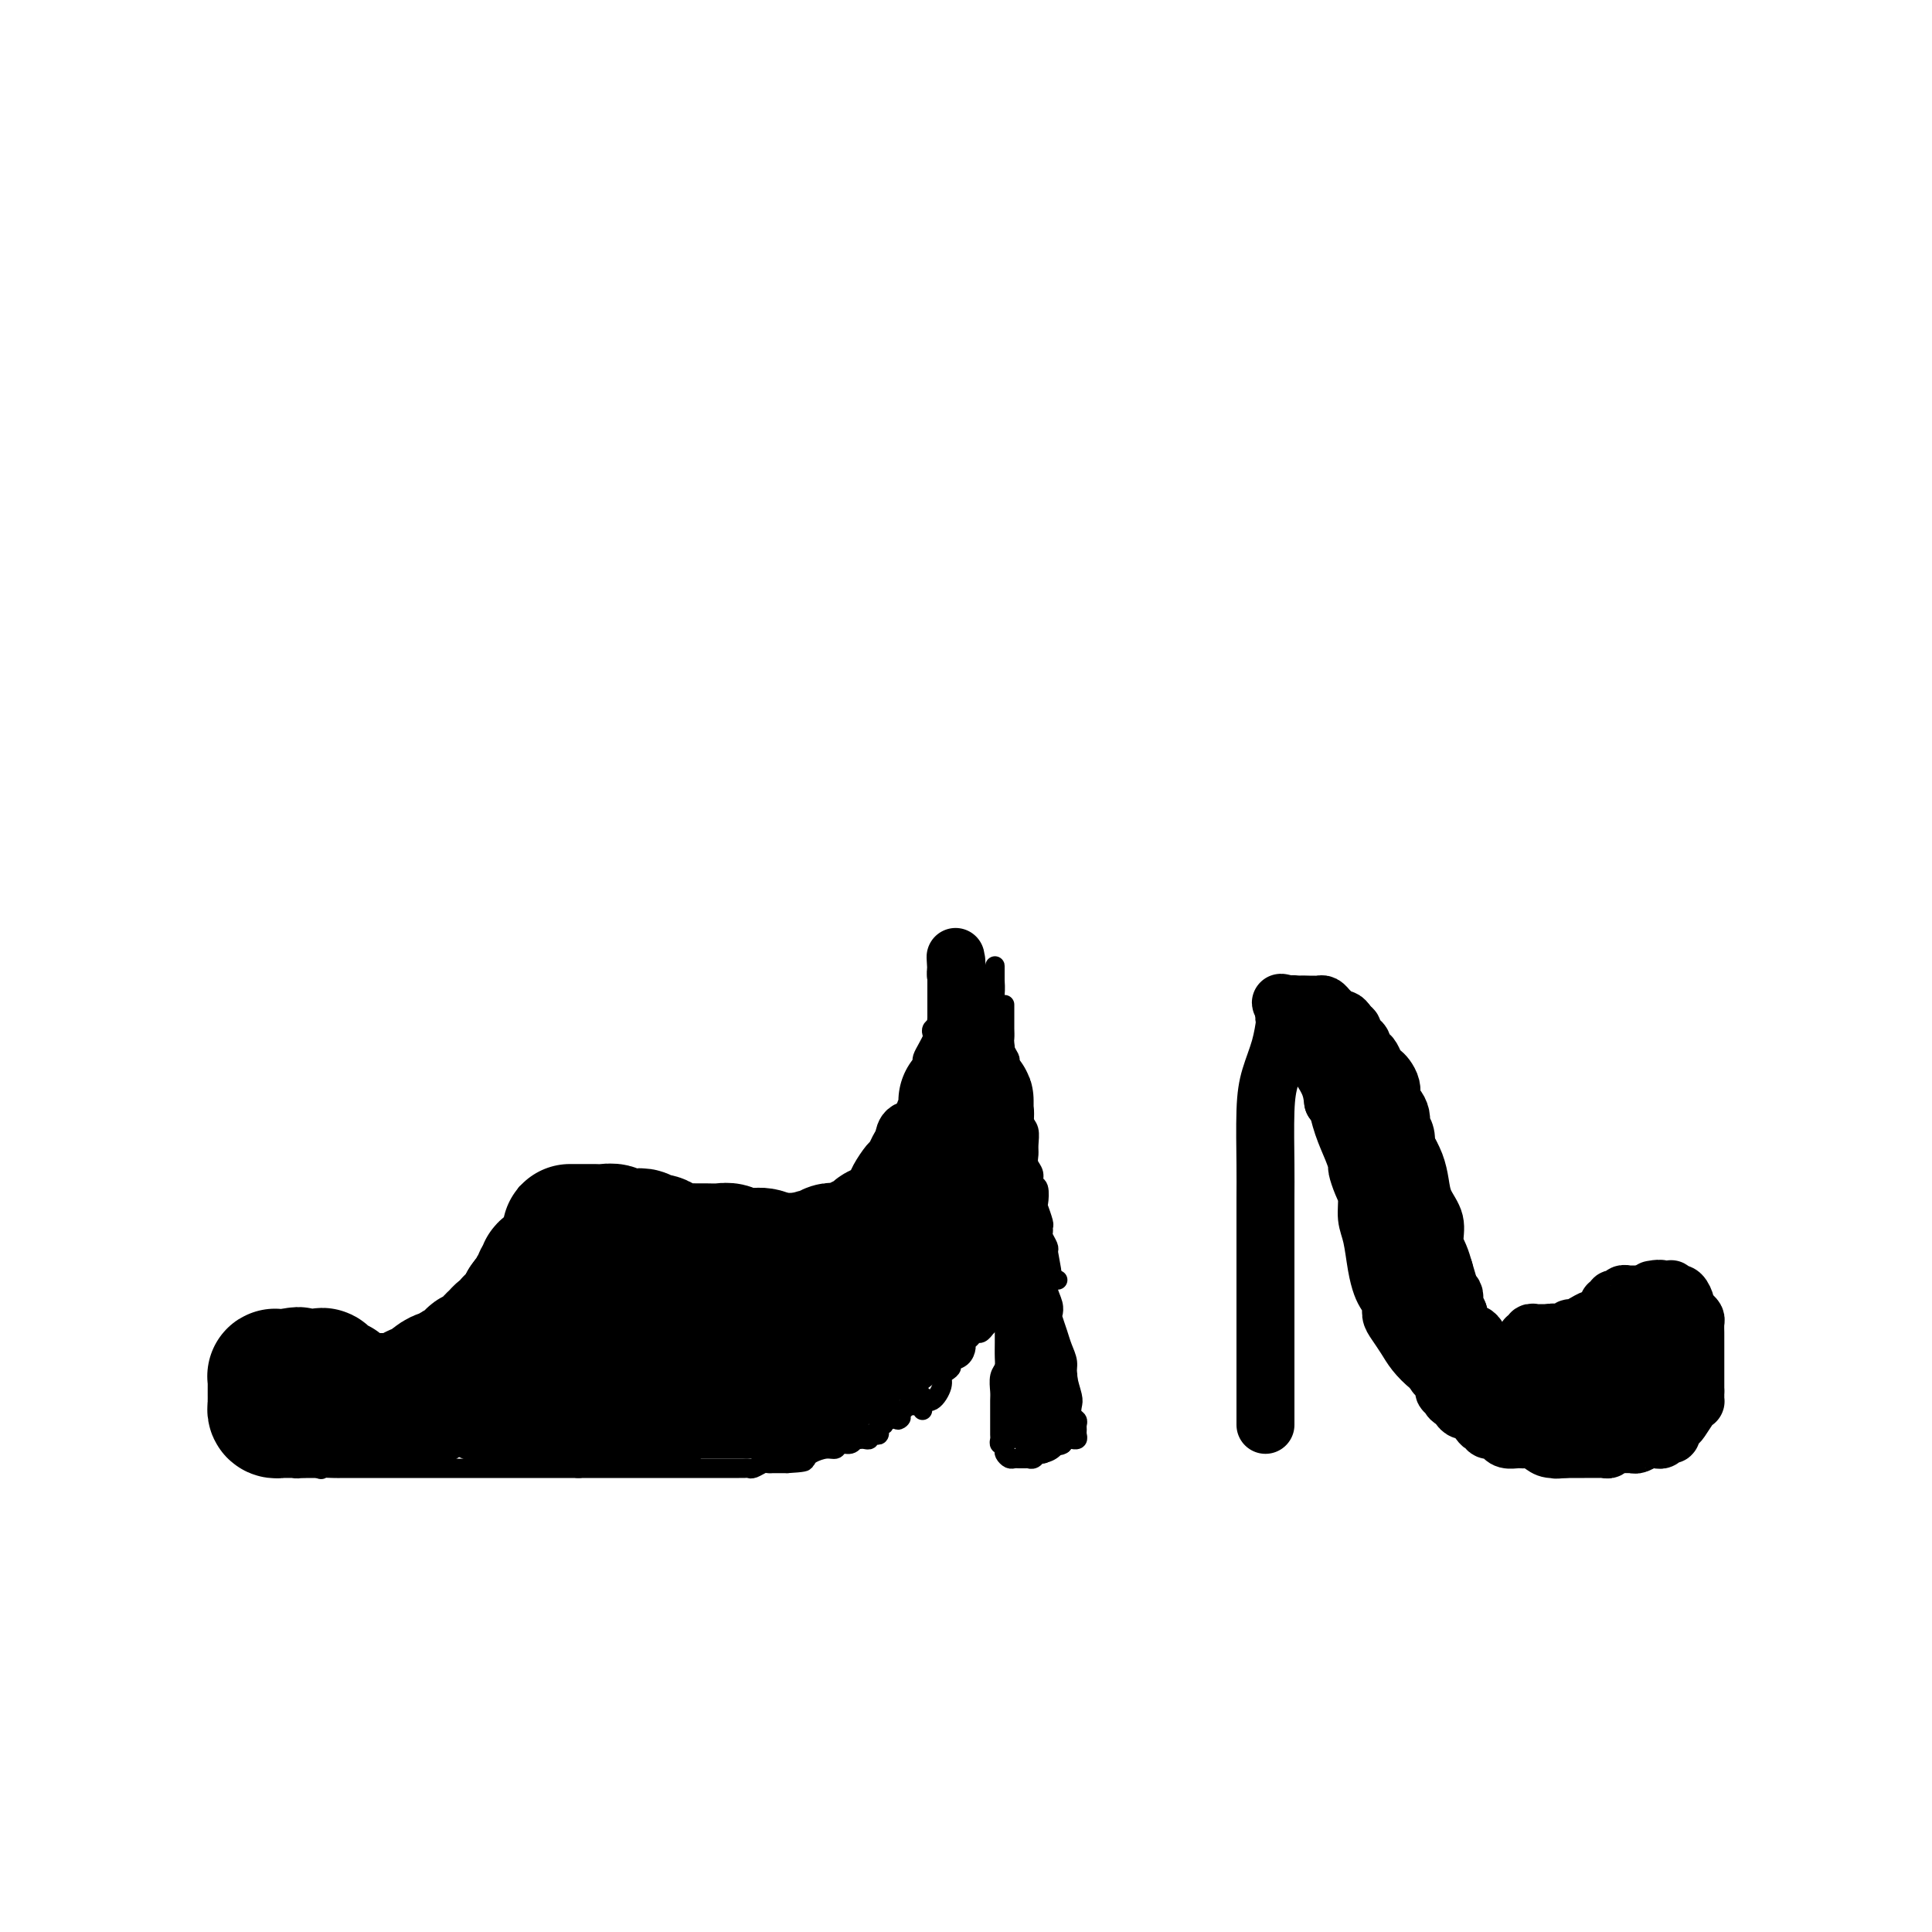 <svg viewBox='0 0 400 400' version='1.1' xmlns='http://www.w3.org/2000/svg' xmlns:xlink='http://www.w3.org/1999/xlink'><g fill='none' stroke='#000000' stroke-width='4' stroke-linecap='round' stroke-linejoin='round'><path d='M84,281c-0.089,-0.416 -0.177,-0.833 0,-1c0.177,-0.167 0.621,-0.086 1,0c0.379,0.086 0.693,0.177 1,0c0.307,-0.177 0.606,-0.621 1,-1c0.394,-0.379 0.883,-0.692 1,-1c0.117,-0.308 -0.140,-0.610 0,-1c0.140,-0.390 0.675,-0.867 1,-1c0.325,-0.133 0.439,0.078 1,0c0.561,-0.078 1.568,-0.445 2,-1c0.432,-0.555 0.290,-1.299 1,-2c0.710,-0.701 2.271,-1.358 3,-2c0.729,-0.642 0.625,-1.270 1,-2c0.375,-0.730 1.229,-1.561 2,-2c0.771,-0.439 1.460,-0.485 2,-1c0.540,-0.515 0.932,-1.500 1,-2c0.068,-0.500 -0.189,-0.514 0,-1c0.189,-0.486 0.825,-1.443 1,-2c0.175,-0.557 -0.111,-0.713 0,-1c0.111,-0.287 0.617,-0.706 1,-1c0.383,-0.294 0.641,-0.463 1,-1c0.359,-0.537 0.818,-1.443 1,-2c0.182,-0.557 0.088,-0.765 0,-1c-0.088,-0.235 -0.168,-0.496 0,-1c0.168,-0.504 0.584,-1.252 1,-2'/><path d='M107,252c1.017,-2.338 1.060,-2.182 1,-2c-0.060,0.182 -0.224,0.389 0,0c0.224,-0.389 0.836,-1.373 1,-2c0.164,-0.627 -0.121,-0.896 0,-1c0.121,-0.104 0.646,-0.042 1,0c0.354,0.042 0.536,0.064 1,0c0.464,-0.064 1.212,-0.213 2,0c0.788,0.213 1.618,0.789 3,1c1.382,0.211 3.317,0.055 5,0c1.683,-0.055 3.113,-0.011 5,0c1.887,0.011 4.232,-0.011 6,0c1.768,0.011 2.958,0.054 4,0c1.042,-0.054 1.934,-0.207 3,0c1.066,0.207 2.304,0.773 3,1c0.696,0.227 0.848,0.113 1,0'/><path d='M143,249c5.056,0.309 2.695,0.083 2,0c-0.695,-0.083 0.277,-0.022 1,0c0.723,0.022 1.198,0.006 2,0c0.802,-0.006 1.932,-0.002 3,0c1.068,0.002 2.076,0.000 3,0c0.924,-0.000 1.765,-0.000 3,0c1.235,0.000 2.864,0.000 4,0c1.136,-0.000 1.777,-0.000 3,0c1.223,0.000 3.027,0.000 4,0c0.973,-0.000 1.115,-0.000 2,0c0.885,0.000 2.513,0.000 3,0c0.487,-0.000 -0.168,-0.000 0,0c0.168,0.000 1.158,0.000 2,0c0.842,-0.000 1.535,-0.000 2,0c0.465,0.000 0.702,0.000 1,0c0.298,-0.000 0.657,-0.000 1,0c0.343,0.000 0.669,0.000 1,0c0.331,-0.000 0.666,-0.000 1,0c0.334,0.000 0.667,0.000 1,0'/><path d='M182,249c5.986,0.059 1.450,0.208 0,0c-1.450,-0.208 0.186,-0.773 1,-1c0.814,-0.227 0.804,-0.117 1,0c0.196,0.117 0.596,0.241 1,0c0.404,-0.241 0.811,-0.848 1,-1c0.189,-0.152 0.158,0.151 0,0c-0.158,-0.151 -0.445,-0.757 0,-1c0.445,-0.243 1.621,-0.122 2,0c0.379,0.122 -0.038,0.244 0,0c0.038,-0.244 0.531,-0.854 1,-1c0.469,-0.146 0.914,0.172 1,0c0.086,-0.172 -0.188,-0.835 0,-1c0.188,-0.165 0.839,0.167 1,0c0.161,-0.167 -0.168,-0.833 0,-1c0.168,-0.167 0.834,0.166 1,0c0.166,-0.166 -0.167,-0.832 0,-1c0.167,-0.168 0.833,0.163 1,0c0.167,-0.163 -0.165,-0.818 0,-1c0.165,-0.182 0.828,0.110 1,0c0.172,-0.110 -0.146,-0.621 0,-1c0.146,-0.379 0.756,-0.626 1,-1c0.244,-0.374 0.121,-0.874 0,-1c-0.121,-0.126 -0.240,0.121 0,0c0.240,-0.121 0.837,-0.610 1,-1c0.163,-0.390 -0.110,-0.682 0,-1c0.110,-0.318 0.603,-0.662 1,-1c0.397,-0.338 0.699,-0.669 1,-1'/><path d='M198,234c2.487,-2.555 0.705,-1.444 0,-1c-0.705,0.444 -0.332,0.221 0,0c0.332,-0.221 0.625,-0.441 1,-1c0.375,-0.559 0.833,-1.458 1,-2c0.167,-0.542 0.044,-0.728 0,-1c-0.044,-0.272 -0.008,-0.632 0,-1c0.008,-0.368 -0.013,-0.745 0,-1c0.013,-0.255 0.060,-0.387 0,-1c-0.060,-0.613 -0.226,-1.707 0,-2c0.226,-0.293 0.844,0.216 1,0c0.156,-0.216 -0.151,-1.157 0,-2c0.151,-0.843 0.758,-1.589 1,-2c0.242,-0.411 0.118,-0.487 0,-1c-0.118,-0.513 -0.229,-1.462 0,-2c0.229,-0.538 0.797,-0.664 1,-1c0.203,-0.336 0.040,-0.881 0,-1c-0.040,-0.119 0.042,0.188 0,0c-0.042,-0.188 -0.207,-0.873 0,-1c0.207,-0.127 0.788,0.302 1,0c0.212,-0.302 0.057,-1.335 0,-2c-0.057,-0.665 -0.015,-0.962 0,-1c0.015,-0.038 0.004,0.182 0,0c-0.004,-0.182 -0.001,-0.766 0,-1c0.001,-0.234 0.001,-0.117 0,0'/><path d='M204,210c0.933,-3.956 0.267,-1.844 0,-1c-0.267,0.844 -0.133,0.422 0,0'/><path d='M85,281c0.120,0.000 0.239,0.000 0,0c-0.239,-0.000 -0.837,-0.000 -1,0c-0.163,0.000 0.110,0.000 0,0c-0.110,-0.000 -0.603,-0.000 -1,0c-0.397,0.000 -0.698,0.001 -1,0c-0.302,-0.001 -0.606,-0.004 -1,0c-0.394,0.004 -0.879,0.015 -1,0c-0.121,-0.015 0.121,-0.056 0,0c-0.121,0.056 -0.606,0.207 -1,0c-0.394,-0.207 -0.698,-0.774 -1,-1c-0.302,-0.226 -0.602,-0.113 -1,0c-0.398,0.113 -0.894,0.226 -1,0c-0.106,-0.226 0.178,-0.793 0,-1c-0.178,-0.207 -0.817,-0.056 -1,0c-0.183,0.056 0.091,0.016 0,0c-0.091,-0.016 -0.545,-0.008 -1,0'/><path d='M74,279c-1.885,-0.249 -1.096,0.130 -1,0c0.096,-0.130 -0.499,-0.767 -1,-1c-0.501,-0.233 -0.908,-0.063 -1,0c-0.092,0.063 0.130,0.017 0,0c-0.130,-0.017 -0.612,-0.005 -1,0c-0.388,0.005 -0.681,0.002 -1,0c-0.319,-0.002 -0.663,-0.004 -1,0c-0.337,0.004 -0.667,0.015 -1,0c-0.333,-0.015 -0.667,-0.057 -1,0c-0.333,0.057 -0.663,0.211 -1,0c-0.337,-0.211 -0.682,-0.789 -1,-1c-0.318,-0.211 -0.611,-0.056 -1,0c-0.389,0.056 -0.874,0.011 -1,0c-0.126,-0.011 0.107,0.011 0,0c-0.107,-0.011 -0.553,-0.055 -1,0c-0.447,0.055 -0.894,0.210 -1,0c-0.106,-0.210 0.129,-0.786 0,-1c-0.129,-0.214 -0.622,-0.068 -1,0c-0.378,0.068 -0.640,0.057 -1,0c-0.360,-0.057 -0.817,-0.159 -1,0c-0.183,0.159 -0.091,0.580 0,1'/><path d='M57,277c-2.626,-0.131 -0.689,0.542 0,1c0.689,0.458 0.132,0.700 0,1c-0.132,0.300 0.161,0.658 0,1c-0.161,0.342 -0.775,0.669 -1,1c-0.225,0.331 -0.060,0.666 0,1c0.060,0.334 0.016,0.667 0,1c-0.016,0.333 -0.004,0.666 0,1c0.004,0.334 0.001,0.670 0,1c-0.001,0.330 -0.000,0.654 0,1c0.000,0.346 0.000,0.712 0,1c-0.000,0.288 -0.000,0.496 0,1c0.000,0.504 -0.000,1.305 0,2c0.000,0.695 0.000,1.286 0,2c-0.000,0.714 -0.001,1.552 0,2c0.001,0.448 0.004,0.505 0,1c-0.004,0.495 -0.015,1.428 0,2c0.015,0.572 0.055,0.784 0,1c-0.055,0.216 -0.207,0.436 0,1c0.207,0.564 0.773,1.472 1,2c0.227,0.528 0.116,0.678 0,1c-0.116,0.322 -0.238,0.817 0,1c0.238,0.183 0.837,0.053 1,0c0.163,-0.053 -0.110,-0.028 0,0c0.110,0.028 0.603,0.060 1,0c0.397,-0.060 0.696,-0.212 1,0c0.304,0.212 0.612,0.789 1,1c0.388,0.211 0.857,0.057 1,0c0.143,-0.057 -0.038,-0.015 0,0c0.038,0.015 0.297,0.004 1,0c0.703,-0.004 1.852,-0.002 3,0'/><path d='M66,304c1.231,0.464 -0.193,0.124 0,0c0.193,-0.124 2.002,-0.033 3,0c0.998,0.033 1.185,0.009 2,0c0.815,-0.009 2.259,-0.002 3,0c0.741,0.002 0.778,0.001 1,0c0.222,-0.001 0.630,-0.000 1,0c0.370,0.000 0.702,0.000 1,0c0.298,-0.000 0.560,-0.000 1,0c0.440,0.000 1.057,0.000 2,0c0.943,-0.000 2.211,-0.000 3,0c0.789,0.000 1.098,0.000 2,0c0.902,-0.000 2.396,-0.000 3,0c0.604,0.000 0.318,0.000 1,0c0.682,-0.000 2.334,-0.000 3,0c0.666,0.000 0.348,0.000 1,0c0.652,-0.000 2.273,-0.000 3,0c0.727,0.000 0.558,0.000 1,0c0.442,-0.000 1.494,-0.000 2,0c0.506,0.000 0.467,0.000 1,0c0.533,-0.000 1.637,-0.000 2,0c0.363,0.000 -0.014,0.000 1,0c1.014,-0.000 3.420,-0.000 5,0c1.580,0.000 2.335,0.000 3,0c0.665,-0.000 1.239,-0.000 2,0c0.761,0.000 1.710,0.000 2,0c0.290,-0.000 -0.077,-0.000 0,0c0.077,0.000 0.598,0.000 1,0c0.402,-0.000 0.685,-0.000 1,0c0.315,0.000 0.662,0.000 1,0c0.338,-0.000 0.668,-0.000 1,0c0.332,0.000 0.666,0.000 1,0'/><path d='M120,304c8.193,0.000 1.675,0.000 0,0c-1.675,0.000 1.491,0.000 3,0c1.509,-0.000 1.359,-0.000 2,0c0.641,0.000 2.073,0.000 3,0c0.927,-0.000 1.348,-0.000 2,0c0.652,0.000 1.536,0.000 2,0c0.464,-0.000 0.510,-0.000 1,0c0.490,0.000 1.426,0.000 2,0c0.574,-0.000 0.787,-0.000 1,0c0.213,0.000 0.424,0.000 1,0c0.576,-0.000 1.515,-0.000 2,0c0.485,0.000 0.516,0.000 1,0c0.484,-0.000 1.420,-0.000 2,0c0.580,0.000 0.802,0.000 1,0c0.198,-0.000 0.372,-0.000 1,0c0.628,0.000 1.711,0.000 2,0c0.289,-0.000 -0.217,-0.000 0,0c0.217,0.000 1.157,0.000 2,0c0.843,-0.000 1.588,-0.000 2,0c0.412,0.000 0.491,0.001 1,0c0.509,-0.001 1.450,-0.004 2,0c0.550,0.004 0.710,0.015 1,0c0.290,-0.015 0.709,-0.057 1,0c0.291,0.057 0.454,0.211 1,0c0.546,-0.211 1.473,-0.789 2,-1c0.527,-0.211 0.652,-0.057 1,0c0.348,0.057 0.918,0.015 1,0c0.082,-0.015 -0.324,-0.004 0,0c0.324,0.004 1.378,0.001 2,0c0.622,-0.001 0.811,-0.001 1,0'/><path d='M163,303c6.772,-0.378 2.202,-0.823 1,-1c-1.202,-0.177 0.963,-0.085 2,0c1.037,0.085 0.945,0.162 1,0c0.055,-0.162 0.256,-0.564 1,-1c0.744,-0.436 2.032,-0.905 3,-1c0.968,-0.095 1.618,0.185 2,0c0.382,-0.185 0.498,-0.834 1,-1c0.502,-0.166 1.391,0.151 2,0c0.609,-0.151 0.938,-0.772 1,-1c0.062,-0.228 -0.142,-0.065 0,0c0.142,0.065 0.629,0.031 1,0c0.371,-0.031 0.625,-0.060 1,0c0.375,0.060 0.871,0.208 1,0c0.129,-0.208 -0.109,-0.773 0,-1c0.109,-0.227 0.564,-0.118 1,0c0.436,0.118 0.853,0.243 1,0c0.147,-0.243 0.025,-0.853 0,-1c-0.025,-0.147 0.049,0.171 0,0c-0.049,-0.171 -0.219,-0.829 0,-1c0.219,-0.171 0.828,0.146 1,0c0.172,-0.146 -0.094,-0.756 0,-1c0.094,-0.244 0.547,-0.122 1,0'/><path d='M184,294c3.703,-1.327 2.459,-0.144 2,0c-0.459,0.144 -0.134,-0.750 0,-1c0.134,-0.250 0.079,0.144 0,0c-0.079,-0.144 -0.180,-0.827 0,-1c0.180,-0.173 0.641,0.164 1,0c0.359,-0.164 0.617,-0.829 1,-1c0.383,-0.171 0.891,0.151 1,0c0.109,-0.151 -0.181,-0.776 0,-1c0.181,-0.224 0.833,-0.046 1,0c0.167,0.046 -0.151,-0.039 0,0c0.151,0.039 0.771,0.203 1,0c0.229,-0.203 0.065,-0.772 0,-1c-0.065,-0.228 -0.033,-0.114 0,0'/><path d='M191,292c0.044,-0.289 0.088,-0.578 0,-1c-0.088,-0.422 -0.308,-0.978 0,-1c0.308,-0.022 1.145,0.489 2,0c0.855,-0.489 1.730,-1.976 2,-3c0.270,-1.024 -0.065,-1.583 0,-2c0.065,-0.417 0.529,-0.693 1,-1c0.471,-0.307 0.948,-0.646 1,-1c0.052,-0.354 -0.323,-0.725 0,-1c0.323,-0.275 1.343,-0.456 2,-1c0.657,-0.544 0.949,-1.451 1,-2c0.051,-0.549 -0.140,-0.740 0,-1c0.140,-0.260 0.611,-0.591 1,-1c0.389,-0.409 0.695,-0.897 1,-1c0.305,-0.103 0.607,0.180 1,0c0.393,-0.180 0.875,-0.823 1,-1c0.125,-0.177 -0.107,0.110 0,0c0.107,-0.110 0.554,-0.618 1,-1c0.446,-0.382 0.893,-0.639 1,-1c0.107,-0.361 -0.125,-0.828 0,-1c0.125,-0.172 0.607,-0.049 1,0c0.393,0.049 0.696,0.025 1,0'/><path d='M208,272c2.643,-3.051 0.749,-0.678 0,0c-0.749,0.678 -0.354,-0.339 0,-1c0.354,-0.661 0.668,-0.965 1,-1c0.332,-0.035 0.681,0.201 1,0c0.319,-0.201 0.608,-0.838 1,-1c0.392,-0.162 0.889,0.153 1,0c0.111,-0.153 -0.162,-0.772 0,-1c0.162,-0.228 0.761,-0.065 1,0c0.239,0.065 0.119,0.033 0,0c-0.119,-0.033 -0.239,-0.065 0,0c0.239,0.065 0.835,0.227 1,0c0.165,-0.227 -0.100,-0.844 0,-1c0.100,-0.156 0.565,0.150 1,0c0.435,-0.150 0.838,-0.757 1,-1c0.162,-0.243 0.081,-0.121 0,0'/><path d='M208,208c0.000,0.327 0.000,0.654 0,1c-0.000,0.346 -0.001,0.711 0,1c0.001,0.289 0.004,0.501 0,1c-0.004,0.499 -0.015,1.285 0,2c0.015,0.715 0.056,1.360 0,2c-0.056,0.640 -0.208,1.274 0,2c0.208,0.726 0.778,1.544 1,2c0.222,0.456 0.097,0.550 0,1c-0.097,0.450 -0.166,1.257 0,2c0.166,0.743 0.565,1.421 1,2c0.435,0.579 0.905,1.060 1,2c0.095,0.940 -0.185,2.338 0,3c0.185,0.662 0.834,0.586 1,1c0.166,0.414 -0.153,1.318 0,2c0.153,0.682 0.777,1.141 1,2c0.223,0.859 0.045,2.118 0,3c-0.045,0.882 0.044,1.386 0,2c-0.044,0.614 -0.222,1.338 0,2c0.222,0.662 0.843,1.260 1,2c0.157,0.740 -0.150,1.620 0,2c0.150,0.380 0.758,0.259 1,1c0.242,0.741 0.118,2.346 0,3c-0.118,0.654 -0.229,0.359 0,1c0.229,0.641 0.797,2.217 1,3c0.203,0.783 0.041,0.773 0,1c-0.041,0.227 0.041,0.690 0,1c-0.041,0.310 -0.203,0.468 0,1c0.203,0.532 0.772,1.438 1,2c0.228,0.562 0.114,0.781 0,1'/><path d='M217,259c1.394,7.858 0.377,2.003 0,0c-0.377,-2.003 -0.116,-0.155 0,1c0.116,1.155 0.087,1.616 0,2c-0.087,0.384 -0.233,0.691 0,1c0.233,0.309 0.846,0.619 1,1c0.154,0.381 -0.151,0.833 0,1c0.151,0.167 0.757,0.048 1,0c0.243,-0.048 0.121,-0.024 0,0'/></g>
<g fill='none' stroke='#000000' stroke-width='28' stroke-linecap='round' stroke-linejoin='round'><path d='M62,292c-0.334,0.000 -0.668,0.001 -1,0c-0.332,-0.001 -0.663,-0.003 -1,0c-0.337,0.003 -0.679,0.011 -1,0c-0.321,-0.011 -0.622,-0.041 -1,0c-0.378,0.041 -0.833,0.151 -1,0c-0.167,-0.151 -0.045,-0.564 0,-1c0.045,-0.436 0.012,-0.894 0,-1c-0.012,-0.106 -0.003,0.140 0,0c0.003,-0.140 -0.000,-0.664 0,-1c0.000,-0.336 0.003,-0.482 0,-1c-0.003,-0.518 -0.013,-1.407 0,-2c0.013,-0.593 0.048,-0.891 0,-1c-0.048,-0.109 -0.178,-0.029 0,0c0.178,0.029 0.663,0.008 1,0c0.337,-0.008 0.525,-0.002 1,0c0.475,0.002 1.238,0.001 2,0'/><path d='M61,285c0.831,-0.771 0.909,-0.199 1,0c0.091,0.199 0.197,0.024 1,0c0.803,-0.024 2.305,0.102 3,0c0.695,-0.102 0.582,-0.434 1,0c0.418,0.434 1.365,1.632 2,2c0.635,0.368 0.957,-0.095 1,0c0.043,0.095 -0.192,0.747 0,1c0.192,0.253 0.810,0.106 1,0c0.190,-0.106 -0.047,-0.172 0,0c0.047,0.172 0.380,0.582 1,1c0.620,0.418 1.528,0.844 2,1c0.472,0.156 0.508,0.042 1,0c0.492,-0.042 1.440,-0.011 2,0c0.560,0.011 0.731,0.003 1,0c0.269,-0.003 0.636,-0.001 1,0c0.364,0.001 0.724,0.000 1,0c0.276,-0.000 0.469,-0.000 1,0c0.531,0.000 1.400,0.000 2,0c0.600,-0.000 0.931,-0.000 1,0c0.069,0.000 -0.123,0.000 0,0c0.123,-0.000 0.562,-0.000 1,0'/><path d='M85,290c3.897,0.606 1.638,-0.380 1,-1c-0.638,-0.620 0.343,-0.874 1,-1c0.657,-0.126 0.988,-0.124 1,0c0.012,0.124 -0.296,0.370 0,0c0.296,-0.370 1.196,-1.357 2,-2c0.804,-0.643 1.512,-0.942 2,-1c0.488,-0.058 0.757,0.124 1,0c0.243,-0.124 0.461,-0.554 1,-1c0.539,-0.446 1.397,-0.908 2,-1c0.603,-0.092 0.949,0.186 1,0c0.051,-0.186 -0.194,-0.835 0,-1c0.194,-0.165 0.825,0.153 1,0c0.175,-0.153 -0.107,-0.776 0,-1c0.107,-0.224 0.603,-0.049 1,0c0.397,0.049 0.694,-0.028 1,0c0.306,0.028 0.621,0.163 1,0c0.379,-0.163 0.823,-0.622 1,-1c0.177,-0.378 0.089,-0.675 0,-1c-0.089,-0.325 -0.177,-0.678 0,-1c0.177,-0.322 0.621,-0.612 1,-1c0.379,-0.388 0.693,-0.872 1,-1c0.307,-0.128 0.607,0.101 1,0c0.393,-0.101 0.880,-0.533 1,-1c0.120,-0.467 -0.125,-0.968 0,-1c0.125,-0.032 0.621,0.404 1,0c0.379,-0.404 0.640,-1.647 1,-2c0.360,-0.353 0.817,0.185 1,0c0.183,-0.185 0.091,-1.092 0,-2'/><path d='M109,270c1.403,-1.945 0.911,-1.309 1,-1c0.089,0.309 0.760,0.290 1,0c0.240,-0.290 0.049,-0.851 0,-1c-0.049,-0.149 0.043,0.115 0,0c-0.043,-0.115 -0.223,-0.609 0,-1c0.223,-0.391 0.848,-0.679 1,-1c0.152,-0.321 -0.171,-0.674 0,-1c0.171,-0.326 0.834,-0.623 1,-1c0.166,-0.377 -0.165,-0.833 0,-1c0.165,-0.167 0.827,-0.043 1,0c0.173,0.043 -0.142,0.007 0,0c0.142,-0.007 0.740,0.015 1,0c0.260,-0.015 0.183,-0.066 1,0c0.817,0.066 2.528,0.248 4,1c1.472,0.752 2.706,2.072 4,3c1.294,0.928 2.647,1.464 4,2'/><path d='M128,269c2.568,1.499 1.989,2.248 3,3c1.011,0.752 3.614,1.507 5,2c1.386,0.493 1.555,0.724 2,1c0.445,0.276 1.166,0.596 2,1c0.834,0.404 1.781,0.892 2,1c0.219,0.108 -0.289,-0.164 0,0c0.289,0.164 1.376,0.765 2,1c0.624,0.235 0.787,0.105 1,0c0.213,-0.105 0.476,-0.186 1,0c0.524,0.186 1.307,0.638 3,1c1.693,0.362 4.295,0.633 6,1c1.705,0.367 2.511,0.831 3,1c0.489,0.169 0.659,0.045 1,0c0.341,-0.045 0.853,-0.011 1,0c0.147,0.011 -0.070,-0.001 0,0c0.070,0.001 0.427,0.014 1,0c0.573,-0.014 1.361,-0.056 2,0c0.639,0.056 1.127,0.210 2,0c0.873,-0.210 2.129,-0.786 3,-1c0.871,-0.214 1.357,-0.068 2,0c0.643,0.068 1.442,0.057 2,0c0.558,-0.057 0.874,-0.159 1,0c0.126,0.159 0.063,0.580 0,1'/><path d='M173,281c4.514,0.432 1.298,0.010 0,0c-1.298,-0.010 -0.678,0.390 -1,1c-0.322,0.610 -1.587,1.430 -2,2c-0.413,0.570 0.027,0.889 0,1c-0.027,0.111 -0.522,0.015 -1,0c-0.478,-0.015 -0.938,0.053 -1,0c-0.062,-0.053 0.274,-0.225 0,0c-0.274,0.225 -1.156,0.849 -2,1c-0.844,0.151 -1.648,-0.170 -2,0c-0.352,0.170 -0.250,0.830 -1,1c-0.750,0.170 -2.351,-0.151 -3,0c-0.649,0.151 -0.347,0.772 -1,1c-0.653,0.228 -2.261,0.061 -3,0c-0.739,-0.061 -0.610,-0.016 -1,0c-0.390,0.016 -1.298,0.004 -2,0c-0.702,-0.004 -1.196,-0.001 -2,0c-0.804,0.001 -1.917,-0.001 -3,0c-1.083,0.001 -2.135,0.004 -3,0c-0.865,-0.004 -1.541,-0.015 -2,0c-0.459,0.015 -0.700,0.057 -1,0c-0.300,-0.057 -0.659,-0.211 -1,0c-0.341,0.211 -0.665,0.788 -1,1c-0.335,0.212 -0.681,0.061 -1,0c-0.319,-0.061 -0.609,-0.030 -1,0c-0.391,0.030 -0.881,0.061 -1,0c-0.119,-0.061 0.134,-0.212 0,0c-0.134,0.212 -0.655,0.789 -1,1c-0.345,0.211 -0.515,0.057 -1,0c-0.485,-0.057 -1.284,-0.015 -2,0c-0.716,0.015 -1.347,0.004 -2,0c-0.653,-0.004 -1.326,-0.002 -2,0'/><path d='M129,290c-5.377,0.238 -1.821,-0.668 -1,-1c0.821,-0.332 -1.093,-0.089 -2,0c-0.907,0.089 -0.806,0.024 -1,0c-0.194,-0.024 -0.681,-0.006 -1,0c-0.319,0.006 -0.470,0.002 -1,0c-0.530,-0.002 -1.440,-0.000 -2,0c-0.560,0.000 -0.770,0.000 -1,0c-0.230,-0.000 -0.481,-0.000 -1,0c-0.519,0.000 -1.305,0.000 -2,0c-0.695,-0.000 -1.300,-0.000 -2,0c-0.700,0.000 -1.495,0.000 -2,0c-0.505,-0.000 -0.721,-0.000 -1,0c-0.279,0.000 -0.620,0.000 -1,0c-0.380,-0.000 -0.798,-0.000 -1,0c-0.202,0.000 -0.187,0.000 -1,0c-0.813,-0.000 -2.455,-0.000 -3,0c-0.545,0.000 0.008,0.000 0,0c-0.008,-0.000 -0.575,-0.000 -1,0c-0.425,0.000 -0.706,0.001 -1,0c-0.294,-0.001 -0.601,-0.003 -1,0c-0.399,0.003 -0.890,0.011 -1,0c-0.110,-0.011 0.163,-0.041 0,0c-0.163,0.041 -0.761,0.155 -1,0c-0.239,-0.155 -0.120,-0.577 0,-1'/><path d='M101,288c-4.356,-0.533 -1.244,-0.867 0,-1c1.244,-0.133 0.622,-0.067 0,0'/><path d='M118,255c0.305,-0.000 0.610,-0.000 1,0c0.390,0.000 0.867,0.000 1,0c0.133,-0.000 -0.076,-0.001 0,0c0.076,0.001 0.438,0.004 1,0c0.562,-0.004 1.323,-0.015 2,0c0.677,0.015 1.271,0.055 2,0c0.729,-0.055 1.595,-0.207 2,0c0.405,0.207 0.349,0.773 1,1c0.651,0.227 2.007,0.116 3,0c0.993,-0.116 1.622,-0.238 2,0c0.378,0.238 0.506,0.834 1,1c0.494,0.166 1.354,-0.099 2,0c0.646,0.099 1.078,0.562 2,1c0.922,0.438 2.334,0.850 3,1c0.666,0.150 0.587,0.039 1,0c0.413,-0.039 1.318,-0.007 2,0c0.682,0.007 1.142,-0.012 2,0c0.858,0.012 2.113,0.056 3,0c0.887,-0.056 1.406,-0.212 2,0c0.594,0.212 1.262,0.793 2,1c0.738,0.207 1.544,0.041 2,0c0.456,-0.041 0.560,0.041 1,0c0.440,-0.041 1.216,-0.207 2,0c0.784,0.207 1.575,0.788 2,1c0.425,0.212 0.485,0.057 1,0c0.515,-0.057 1.485,-0.015 2,0c0.515,0.015 0.576,0.004 1,0c0.424,-0.004 1.212,-0.002 2,0'/><path d='M166,261c7.770,0.993 3.196,0.476 2,0c-1.196,-0.476 0.985,-0.912 2,-1c1.015,-0.088 0.864,0.172 1,0c0.136,-0.172 0.560,-0.777 1,-1c0.440,-0.223 0.896,-0.064 1,0c0.104,0.064 -0.146,0.032 0,0c0.146,-0.032 0.686,-0.064 1,0c0.314,0.064 0.403,0.225 1,0c0.597,-0.225 1.703,-0.834 2,-1c0.297,-0.166 -0.215,0.113 0,0c0.215,-0.113 1.157,-0.618 2,-1c0.843,-0.382 1.588,-0.641 2,-1c0.412,-0.359 0.492,-0.818 1,-1c0.508,-0.182 1.446,-0.086 2,0c0.554,0.086 0.726,0.163 1,0c0.274,-0.163 0.652,-0.565 1,-1c0.348,-0.435 0.667,-0.904 1,-1c0.333,-0.096 0.682,0.181 1,0c0.318,-0.181 0.606,-0.819 1,-1c0.394,-0.181 0.894,0.096 1,0c0.106,-0.096 -0.183,-0.565 0,-1c0.183,-0.435 0.838,-0.837 1,-1c0.162,-0.163 -0.168,-0.086 0,0c0.168,0.086 0.834,0.182 1,0c0.166,-0.182 -0.167,-0.641 0,-1c0.167,-0.359 0.833,-0.617 1,-1c0.167,-0.383 -0.165,-0.890 0,-1c0.165,-0.110 0.828,0.177 1,0c0.172,-0.177 -0.146,-0.817 0,-1c0.146,-0.183 0.756,0.091 1,0c0.244,-0.091 0.122,-0.545 0,-1'/><path d='M195,245c0.787,-0.975 0.253,0.087 0,0c-0.253,-0.087 -0.227,-1.323 0,-2c0.227,-0.677 0.653,-0.796 1,-1c0.347,-0.204 0.615,-0.492 1,-1c0.385,-0.508 0.888,-1.237 1,-2c0.112,-0.763 -0.167,-1.562 0,-2c0.167,-0.438 0.781,-0.516 1,-1c0.219,-0.484 0.045,-1.372 0,-2c-0.045,-0.628 0.041,-0.994 0,-1c-0.041,-0.006 -0.207,0.349 0,0c0.207,-0.349 0.788,-1.401 1,-2c0.212,-0.599 0.057,-0.747 0,-1c-0.057,-0.253 -0.015,-0.613 0,-1c0.015,-0.387 0.004,-0.800 0,-1c-0.004,-0.200 -0.001,-0.185 0,0c0.001,0.185 0.000,0.541 0,1c-0.000,0.459 -0.000,1.020 0,2c0.000,0.980 0.000,2.379 0,4c-0.000,1.621 -0.000,3.463 0,5c0.000,1.537 0.000,2.768 0,4'/><path d='M200,244c-0.000,2.511 -0.000,1.789 0,2c0.000,0.211 0.000,1.355 0,2c-0.000,0.645 -0.000,0.790 0,1c0.000,0.210 0.000,0.486 0,1c-0.000,0.514 -0.001,1.266 0,2c0.001,0.734 0.004,1.450 0,2c-0.004,0.550 -0.015,0.935 0,1c0.015,0.065 0.058,-0.189 0,0c-0.058,0.189 -0.216,0.820 0,1c0.216,0.180 0.804,-0.091 1,0c0.196,0.091 -0.002,0.545 0,1c0.002,0.455 0.204,0.910 0,1c-0.204,0.090 -0.814,-0.187 -1,0c-0.186,0.187 0.051,0.838 0,1c-0.051,0.162 -0.391,-0.164 -1,0c-0.609,0.164 -1.486,0.817 -2,1c-0.514,0.183 -0.663,-0.106 -1,0c-0.337,0.106 -0.860,0.605 -1,1c-0.140,0.395 0.103,0.684 0,1c-0.103,0.316 -0.551,0.658 -1,1'/><path d='M194,263c-1.034,0.724 -0.120,0.036 0,0c0.120,-0.036 -0.556,0.582 -1,1c-0.444,0.418 -0.658,0.638 -1,1c-0.342,0.362 -0.812,0.868 -1,1c-0.188,0.132 -0.093,-0.109 0,0c0.093,0.109 0.184,0.569 0,1c-0.184,0.431 -0.642,0.832 -1,1c-0.358,0.168 -0.617,0.101 -1,0c-0.383,-0.101 -0.891,-0.238 -1,0c-0.109,0.238 0.181,0.851 0,1c-0.181,0.149 -0.832,-0.167 -1,0c-0.168,0.167 0.148,0.818 0,1c-0.148,0.182 -0.762,-0.106 -1,0c-0.238,0.106 -0.102,0.606 0,1c0.102,0.394 0.171,0.684 0,1c-0.171,0.316 -0.582,0.659 -1,1c-0.418,0.341 -0.844,0.679 -1,1c-0.156,0.321 -0.042,0.625 0,1c0.042,0.375 0.012,0.821 0,1c-0.012,0.179 -0.006,0.089 0,0'/></g>
<g fill='none' stroke='#000000' stroke-width='4' stroke-linecap='round' stroke-linejoin='round'><path d='M191,221c0.022,-0.356 0.045,-0.711 0,-1c-0.045,-0.289 -0.157,-0.511 0,-1c0.157,-0.489 0.582,-1.244 1,-2c0.418,-0.756 0.829,-1.512 1,-2c0.171,-0.488 0.102,-0.707 0,-1c-0.102,-0.293 -0.239,-0.659 0,-1c0.239,-0.341 0.853,-0.659 1,-1c0.147,-0.341 -0.172,-0.707 0,-1c0.172,-0.293 0.834,-0.512 1,-1c0.166,-0.488 -0.166,-1.244 0,-2c0.166,-0.756 0.828,-1.513 1,-2c0.172,-0.487 -0.146,-0.705 0,-1c0.146,-0.295 0.756,-0.667 1,-1c0.244,-0.333 0.122,-0.628 0,-1c-0.122,-0.372 -0.243,-0.820 0,-1c0.243,-0.180 0.850,-0.091 1,0c0.150,0.091 -0.156,0.185 0,0c0.156,-0.185 0.774,-0.647 1,-1c0.226,-0.353 0.061,-0.595 0,-1c-0.061,-0.405 -0.017,-0.973 0,-1c0.017,-0.027 0.009,0.486 0,1'/><path d='M199,200c1.177,-3.097 0.119,-0.341 0,1c-0.119,1.341 0.699,1.266 1,2c0.301,0.734 0.083,2.276 0,3c-0.083,0.724 -0.032,0.631 0,1c0.032,0.369 0.046,1.200 0,2c-0.046,0.800 -0.152,1.569 0,2c0.152,0.431 0.561,0.524 1,1c0.439,0.476 0.906,1.335 1,2c0.094,0.665 -0.185,1.135 0,2c0.185,0.865 0.834,2.123 1,3c0.166,0.877 -0.153,1.372 0,2c0.153,0.628 0.777,1.389 1,2c0.223,0.611 0.046,1.072 0,2c-0.046,0.928 0.041,2.325 0,3c-0.041,0.675 -0.208,0.629 0,1c0.208,0.371 0.792,1.158 1,2c0.208,0.842 0.042,1.740 0,2c-0.042,0.260 0.041,-0.117 0,0c-0.041,0.117 -0.207,0.727 0,1c0.207,0.273 0.788,0.207 1,0c0.212,-0.207 0.057,-0.555 0,-1c-0.057,-0.445 -0.015,-0.985 0,-2c0.015,-1.015 0.004,-2.504 0,-4c-0.004,-1.496 -0.001,-2.999 0,-4c0.001,-1.001 0.001,-1.501 0,-2'/><path d='M206,221c0.155,-2.327 0.041,-1.643 0,-2c-0.041,-0.357 -0.011,-1.753 0,-3c0.011,-1.247 0.003,-2.345 0,-3c-0.003,-0.655 -0.001,-0.869 0,-2c0.001,-1.131 0.000,-3.181 0,-4c-0.000,-0.819 -0.000,-0.407 0,-1c0.000,-0.593 0.000,-2.190 0,-3c-0.000,-0.810 -0.000,-0.832 0,-1c0.000,-0.168 0.001,-0.483 0,-1c-0.001,-0.517 -0.002,-1.238 0,-1c0.002,0.238 0.009,1.433 0,2c-0.009,0.567 -0.032,0.504 0,1c0.032,0.496 0.121,1.550 0,3c-0.121,1.450 -0.450,3.297 0,5c0.450,1.703 1.680,3.263 2,5c0.320,1.737 -0.269,3.650 0,6c0.269,2.350 1.396,5.136 2,7c0.604,1.864 0.684,2.806 1,4c0.316,1.194 0.868,2.640 1,4c0.132,1.360 -0.157,2.635 0,4c0.157,1.365 0.759,2.818 1,4c0.241,1.182 0.120,2.091 0,3'/><path d='M213,248c1.246,7.676 0.860,2.864 1,2c0.140,-0.864 0.807,2.218 1,4c0.193,1.782 -0.088,2.262 0,3c0.088,0.738 0.546,1.732 1,3c0.454,1.268 0.906,2.810 1,4c0.094,1.190 -0.168,2.026 0,3c0.168,0.974 0.766,2.084 1,3c0.234,0.916 0.105,1.638 0,2c-0.105,0.362 -0.187,0.364 0,1c0.187,0.636 0.642,1.907 1,3c0.358,1.093 0.618,2.008 1,3c0.382,0.992 0.886,2.062 1,3c0.114,0.938 -0.162,1.743 0,3c0.162,1.257 0.761,2.967 1,4c0.239,1.033 0.117,1.390 0,2c-0.117,0.610 -0.228,1.473 0,2c0.228,0.527 0.794,0.719 1,1c0.206,0.281 0.051,0.649 0,1c-0.051,0.351 0.001,0.683 0,1c-0.001,0.317 -0.056,0.620 0,1c0.056,0.380 0.222,0.837 0,1c-0.222,0.163 -0.833,0.033 -1,0c-0.167,-0.033 0.109,0.029 0,0c-0.109,-0.029 -0.603,-0.151 -1,0c-0.397,0.151 -0.699,0.576 -1,1'/><path d='M220,299c-0.647,0.482 -0.765,0.186 -1,0c-0.235,-0.186 -0.588,-0.261 -1,0c-0.412,0.261 -0.884,0.858 -1,1c-0.116,0.142 0.123,-0.172 0,0c-0.123,0.172 -0.606,0.831 -1,1c-0.394,0.169 -0.697,-0.151 -1,0c-0.303,0.151 -0.606,0.773 -1,1c-0.394,0.227 -0.879,0.061 -1,0c-0.121,-0.061 0.123,-0.015 0,0c-0.123,0.015 -0.611,0.001 -1,0c-0.389,-0.001 -0.679,0.011 -1,0c-0.321,-0.011 -0.673,-0.045 -1,0c-0.327,0.045 -0.627,0.171 -1,0c-0.373,-0.171 -0.818,-0.637 -1,-1c-0.182,-0.363 -0.101,-0.621 0,-1c0.101,-0.379 0.223,-0.878 0,-1c-0.223,-0.122 -0.792,0.134 -1,0c-0.208,-0.134 -0.056,-0.659 0,-1c0.056,-0.341 0.015,-0.499 0,-1c-0.015,-0.501 -0.005,-1.345 0,-2c0.005,-0.655 0.005,-1.120 0,-2c-0.005,-0.880 -0.015,-2.174 0,-3c0.015,-0.826 0.057,-1.184 0,-2c-0.057,-0.816 -0.211,-2.091 0,-3c0.211,-0.909 0.789,-1.452 1,-2c0.211,-0.548 0.057,-1.103 0,-2c-0.057,-0.897 -0.015,-2.137 0,-3c0.015,-0.863 0.004,-1.348 0,-2c-0.004,-0.652 -0.001,-1.472 0,-2c0.001,-0.528 0.001,-0.764 0,-1'/><path d='M208,273c0.000,-4.611 -0.000,-2.138 0,-1c0.000,1.138 0.000,0.941 0,1c0.000,0.059 -0.000,0.376 0,1c0.000,0.624 0.000,1.556 0,3c-0.000,1.444 0.000,3.399 0,5c0.000,1.601 0.000,2.849 0,4c0.000,1.151 0.000,2.206 0,3c-0.000,0.794 0.000,1.326 0,2c0.000,0.674 0.000,1.490 0,2c0.000,0.510 0.000,0.715 0,1c0.000,0.285 0.000,0.651 0,1c0.000,0.349 0.000,0.682 0,1c0.000,0.318 0.000,0.621 0,1c0.000,0.379 0.000,0.833 0,1c0.000,0.167 -0.000,0.048 0,0c0.000,-0.048 0.000,-0.024 0,0'/></g>
<g fill='none' stroke='#000000' stroke-width='12' stroke-linecap='round' stroke-linejoin='round'><path d='M213,270c-0.001,0.358 -0.001,0.715 0,1c0.001,0.285 0.004,0.496 0,1c-0.004,0.504 -0.015,1.301 0,2c0.015,0.699 0.057,1.302 0,2c-0.057,0.698 -0.211,1.493 0,2c0.211,0.507 0.789,0.727 1,1c0.211,0.273 0.057,0.598 0,1c-0.057,0.402 -0.015,0.881 0,1c0.015,0.119 0.004,-0.122 0,0c-0.004,0.122 -0.001,0.605 0,1c0.001,0.395 0.000,0.700 0,1c-0.000,0.300 -0.000,0.595 0,1c0.000,0.405 0.000,0.922 0,1c-0.000,0.078 -0.000,-0.281 0,0c0.000,0.281 0.000,1.202 0,2c-0.000,0.798 -0.000,1.474 0,2c0.000,0.526 0.000,0.901 0,1c-0.000,0.099 -0.001,-0.079 0,0c0.001,0.079 0.003,0.416 0,1c-0.003,0.584 -0.011,1.414 0,2c0.011,0.586 0.041,0.927 0,1c-0.041,0.073 -0.155,-0.122 0,0c0.155,0.122 0.577,0.561 1,1'/><path d='M215,295c0.475,3.847 0.663,0.966 1,0c0.337,-0.966 0.822,-0.017 1,0c0.178,0.017 0.047,-0.899 0,-1c-0.047,-0.101 -0.012,0.612 0,0c0.012,-0.612 -0.001,-2.548 0,-4c0.001,-1.452 0.015,-2.420 0,-3c-0.015,-0.580 -0.060,-0.773 0,-1c0.060,-0.227 0.223,-0.489 0,-1c-0.223,-0.511 -0.834,-1.272 -1,-2c-0.166,-0.728 0.113,-1.421 0,-2c-0.113,-0.579 -0.618,-1.042 -1,-2c-0.382,-0.958 -0.641,-2.411 -1,-3c-0.359,-0.589 -0.817,-0.314 -1,-1c-0.183,-0.686 -0.091,-2.334 0,-3c0.091,-0.666 0.179,-0.351 0,-1c-0.179,-0.649 -0.626,-2.261 -1,-3c-0.374,-0.739 -0.674,-0.606 -1,-1c-0.326,-0.394 -0.679,-1.316 -1,-2c-0.321,-0.684 -0.612,-1.132 -1,-2c-0.388,-0.868 -0.874,-2.157 -1,-3c-0.126,-0.843 0.107,-1.241 0,-2c-0.107,-0.759 -0.553,-1.880 -1,-3'/><path d='M207,255c-2.260,-5.884 -2.911,-4.593 -3,-5c-0.089,-0.407 0.384,-2.513 0,-4c-0.384,-1.487 -1.623,-2.357 -2,-3c-0.377,-0.643 0.109,-1.060 0,-2c-0.109,-0.940 -0.814,-2.405 -1,-3c-0.186,-0.595 0.146,-0.321 0,-1c-0.146,-0.679 -0.771,-2.313 -1,-3c-0.229,-0.687 -0.061,-0.429 0,-1c0.061,-0.571 0.016,-1.971 0,-3c-0.016,-1.029 -0.004,-1.688 0,-2c0.004,-0.312 0.001,-0.277 0,-1c-0.001,-0.723 -0.000,-2.205 0,-3c0.000,-0.795 0.000,-0.903 0,-1c-0.000,-0.097 -0.000,-0.183 0,-1c0.000,-0.817 -0.000,-2.365 0,-3c0.000,-0.635 0.000,-0.355 0,-1c-0.000,-0.645 -0.000,-2.213 0,-3c0.000,-0.787 0.001,-0.792 0,-1c-0.001,-0.208 -0.004,-0.618 0,-1c0.004,-0.382 0.015,-0.736 0,-1c-0.015,-0.264 -0.057,-0.437 0,-1c0.057,-0.563 0.212,-1.517 0,-2c-0.212,-0.483 -0.793,-0.497 -1,-1c-0.207,-0.503 -0.042,-1.497 0,-2c0.042,-0.503 -0.040,-0.516 0,-1c0.040,-0.484 0.203,-1.438 0,-2c-0.203,-0.562 -0.772,-0.732 -1,-1c-0.228,-0.268 -0.114,-0.634 0,-1'/><path d='M198,201c-0.309,-5.263 -0.083,-1.919 0,-1c0.083,0.919 0.022,-0.585 0,-1c-0.022,-0.415 -0.006,0.259 0,1c0.006,0.741 0.002,1.549 0,2c-0.002,0.451 -0.000,0.543 0,1c0.000,0.457 0.000,1.277 0,2c-0.000,0.723 0.000,1.348 0,2c-0.000,0.652 -0.001,1.330 0,2c0.001,0.670 0.002,1.333 0,2c-0.002,0.667 -0.008,1.338 0,2c0.008,0.662 0.031,1.315 0,2c-0.031,0.685 -0.117,1.403 0,2c0.117,0.597 0.438,1.073 0,2c-0.438,0.927 -1.634,2.304 -2,3c-0.366,0.696 0.098,0.712 0,1c-0.098,0.288 -0.757,0.847 -1,1c-0.243,0.153 -0.069,-0.099 0,0c0.069,0.099 0.035,0.550 0,1'/><path d='M195,225c-0.358,4.125 0.247,2.438 0,2c-0.247,-0.438 -1.348,0.372 -2,1c-0.652,0.628 -0.857,1.074 -1,2c-0.143,0.926 -0.224,2.332 -1,3c-0.776,0.668 -2.248,0.597 -3,1c-0.752,0.403 -0.783,1.281 -1,2c-0.217,0.719 -0.621,1.281 -1,2c-0.379,0.719 -0.734,1.596 -1,2c-0.266,0.404 -0.442,0.334 -1,1c-0.558,0.666 -1.498,2.067 -2,3c-0.502,0.933 -0.565,1.399 -1,2c-0.435,0.601 -1.240,1.336 -2,2c-0.760,0.664 -1.474,1.256 -2,2c-0.526,0.744 -0.865,1.641 -1,2c-0.135,0.359 -0.068,0.179 0,0'/><path d='M262,295c-0.000,-0.353 -0.000,-0.706 0,-1c0.000,-0.294 0.000,-0.528 0,-2c-0.000,-1.472 -0.000,-4.182 0,-7c0.000,-2.818 0.000,-5.745 0,-9c-0.000,-3.255 -0.001,-6.837 0,-10c0.001,-3.163 0.002,-5.905 0,-9c-0.002,-3.095 -0.008,-6.542 0,-9c0.008,-2.458 0.030,-3.927 0,-7c-0.030,-3.073 -0.113,-7.751 0,-11c0.113,-3.249 0.421,-5.070 1,-7c0.579,-1.930 1.427,-3.968 2,-6c0.573,-2.032 0.870,-4.059 1,-5c0.130,-0.941 0.093,-0.795 0,-1c-0.093,-0.205 -0.241,-0.762 0,-1c0.241,-0.238 0.870,-0.157 1,0c0.130,0.157 -0.239,0.390 0,1c0.239,0.610 1.085,1.596 2,3c0.915,1.404 1.900,3.224 3,5c1.100,1.776 2.314,3.507 3,5c0.686,1.493 0.843,2.746 1,4'/><path d='M276,228c1.741,2.528 1.093,0.847 1,1c-0.093,0.153 0.370,2.141 1,4c0.630,1.859 1.427,3.588 2,5c0.573,1.412 0.923,2.506 1,3c0.077,0.494 -0.120,0.387 0,1c0.120,0.613 0.557,1.945 1,3c0.443,1.055 0.892,1.834 1,3c0.108,1.166 -0.126,2.721 0,4c0.126,1.279 0.612,2.282 1,4c0.388,1.718 0.678,4.151 1,6c0.322,1.849 0.677,3.113 1,4c0.323,0.887 0.615,1.395 1,2c0.385,0.605 0.865,1.306 1,2c0.135,0.694 -0.074,1.383 0,2c0.074,0.617 0.433,1.164 1,2c0.567,0.836 1.343,1.962 2,3c0.657,1.038 1.195,1.987 2,3c0.805,1.013 1.876,2.092 3,3c1.124,0.908 2.300,1.647 4,3c1.700,1.353 3.923,3.319 6,4c2.077,0.681 4.006,0.077 6,0c1.994,-0.077 4.052,0.372 6,1c1.948,0.628 3.785,1.436 6,2c2.215,0.564 4.806,0.883 7,1c2.194,0.117 3.989,0.031 6,0c2.011,-0.031 4.238,-0.008 5,0c0.762,0.008 0.060,0.002 0,0c-0.060,-0.002 0.522,-0.001 1,0c0.478,0.001 0.851,0.000 1,0c0.149,-0.000 0.075,-0.000 0,0'/><path d='M344,294c5.818,0.379 1.363,-0.673 0,-1c-1.363,-0.327 0.367,0.071 1,0c0.633,-0.071 0.170,-0.610 0,-1c-0.170,-0.390 -0.045,-0.629 0,-1c0.045,-0.371 0.012,-0.872 0,-1c-0.012,-0.128 -0.003,0.117 0,0c0.003,-0.117 0.001,-0.595 0,-1c-0.001,-0.405 -0.000,-0.738 0,-1c0.000,-0.262 0.000,-0.452 0,-1c-0.000,-0.548 -0.000,-1.455 0,-2c0.000,-0.545 0.000,-0.727 0,-1c-0.000,-0.273 -0.000,-0.636 0,-1'/><path d='M345,283c0.219,-1.944 0.265,-1.306 0,-1c-0.265,0.306 -0.842,0.278 -1,0c-0.158,-0.278 0.101,-0.806 0,-1c-0.101,-0.194 -0.564,-0.052 -1,0c-0.436,0.052 -0.847,0.015 -1,0c-0.153,-0.015 -0.048,-0.008 0,0c0.048,0.008 0.038,0.016 -1,0c-1.038,-0.016 -3.104,-0.057 -4,0c-0.896,0.057 -0.622,0.211 -1,0c-0.378,-0.211 -1.410,-0.789 -2,-1c-0.590,-0.211 -0.740,-0.057 -1,0c-0.260,0.057 -0.631,0.015 -1,0c-0.369,-0.015 -0.736,-0.005 -1,0c-0.264,0.005 -0.424,0.005 -1,0c-0.576,-0.005 -1.568,-0.015 -2,0c-0.432,0.015 -0.305,0.057 -1,0c-0.695,-0.057 -2.213,-0.211 -3,0c-0.787,0.211 -0.843,0.789 -1,1c-0.157,0.211 -0.414,0.057 -1,0c-0.586,-0.057 -1.501,-0.015 -2,0c-0.499,0.015 -0.581,0.004 -1,0c-0.419,-0.004 -1.173,-0.001 -2,0c-0.827,0.001 -1.727,0.000 -2,0c-0.273,-0.000 0.080,-0.000 0,0c-0.080,0.000 -0.594,0.000 -1,0c-0.406,-0.000 -0.703,-0.000 -1,0'/><path d='M313,281c-5.316,-0.321 -2.605,-0.124 -2,0c0.605,0.124 -0.896,0.174 -2,0c-1.104,-0.174 -1.812,-0.571 -2,-1c-0.188,-0.429 0.144,-0.889 0,-1c-0.144,-0.111 -0.763,0.126 -1,0c-0.237,-0.126 -0.092,-0.615 0,-1c0.092,-0.385 0.131,-0.665 0,-1c-0.131,-0.335 -0.431,-0.723 -1,-1c-0.569,-0.277 -1.407,-0.441 -2,-1c-0.593,-0.559 -0.943,-1.512 -1,-2c-0.057,-0.488 0.178,-0.512 0,-1c-0.178,-0.488 -0.768,-1.439 -1,-2c-0.232,-0.561 -0.105,-0.731 0,-1c0.105,-0.269 0.187,-0.636 0,-1c-0.187,-0.364 -0.642,-0.725 -1,-1c-0.358,-0.275 -0.618,-0.464 -1,-1c-0.382,-0.536 -0.886,-1.419 -1,-2c-0.114,-0.581 0.163,-0.859 0,-1c-0.163,-0.141 -0.764,-0.145 -1,-1c-0.236,-0.855 -0.106,-2.560 0,-3c0.106,-0.440 0.187,0.387 0,0c-0.187,-0.387 -0.642,-1.987 -1,-3c-0.358,-1.013 -0.618,-1.437 -1,-2c-0.382,-0.563 -0.886,-1.264 -1,-2c-0.114,-0.736 0.162,-1.506 0,-2c-0.162,-0.494 -0.760,-0.713 -1,-1c-0.240,-0.287 -0.120,-0.644 0,-1'/><path d='M293,248c-1.394,-4.058 -0.377,-1.702 0,-1c0.377,0.702 0.116,-0.249 0,-1c-0.116,-0.751 -0.087,-1.300 0,-2c0.087,-0.700 0.234,-1.551 0,-2c-0.234,-0.449 -0.848,-0.497 -1,-1c-0.152,-0.503 0.156,-1.461 0,-2c-0.156,-0.539 -0.778,-0.660 -1,-1c-0.222,-0.340 -0.046,-0.899 0,-1c0.046,-0.101 -0.040,0.254 0,0c0.040,-0.254 0.204,-1.118 0,-2c-0.204,-0.882 -0.776,-1.780 -1,-2c-0.224,-0.220 -0.099,0.240 0,0c0.099,-0.240 0.171,-1.180 0,-2c-0.171,-0.820 -0.585,-1.519 -1,-2c-0.415,-0.481 -0.832,-0.745 -1,-1c-0.168,-0.255 -0.086,-0.501 0,-1c0.086,-0.499 0.178,-1.251 0,-2c-0.178,-0.749 -0.625,-1.496 -1,-2c-0.375,-0.504 -0.679,-0.765 -1,-1c-0.321,-0.235 -0.659,-0.444 -1,-1c-0.341,-0.556 -0.684,-1.459 -1,-2c-0.316,-0.541 -0.606,-0.719 -1,-1c-0.394,-0.281 -0.894,-0.663 -1,-1c-0.106,-0.337 0.182,-0.629 0,-1c-0.182,-0.371 -0.833,-0.821 -1,-1c-0.167,-0.179 0.148,-0.087 0,0c-0.148,0.087 -0.761,0.168 -1,0c-0.239,-0.168 -0.103,-0.584 0,-1c0.103,-0.416 0.172,-0.833 0,-1c-0.172,-0.167 -0.586,-0.083 -1,0'/><path d='M279,213c-1.345,-2.099 -0.207,-1.347 0,-1c0.207,0.347 -0.518,0.289 -1,0c-0.482,-0.289 -0.721,-0.808 -1,-1c-0.279,-0.192 -0.598,-0.055 -1,0c-0.402,0.055 -0.886,0.030 -1,0c-0.114,-0.030 0.142,-0.064 0,0c-0.142,0.064 -0.682,0.227 -1,0c-0.318,-0.227 -0.414,-0.844 -1,-1c-0.586,-0.156 -1.663,0.151 -2,0c-0.337,-0.151 0.065,-0.758 0,-1c-0.065,-0.242 -0.595,-0.117 -1,0c-0.405,0.117 -0.683,0.228 -1,0c-0.317,-0.228 -0.673,-0.793 -1,-1c-0.327,-0.207 -0.624,-0.055 -1,0c-0.376,0.055 -0.832,0.015 -1,0c-0.168,-0.015 -0.048,-0.004 0,0c0.048,0.004 0.024,0.002 0,0'/><path d='M266,208c-1.877,-0.773 -0.069,-0.207 1,0c1.069,0.207 1.400,0.055 2,0c0.600,-0.055 1.470,-0.012 2,0c0.530,0.012 0.719,-0.008 1,0c0.281,0.008 0.653,0.045 1,0c0.347,-0.045 0.671,-0.170 1,0c0.329,0.170 0.665,0.636 1,1c0.335,0.364 0.668,0.626 1,1c0.332,0.374 0.663,0.860 1,1c0.337,0.140 0.682,-0.065 1,0c0.318,0.065 0.610,0.399 1,1c0.390,0.601 0.878,1.470 1,2c0.122,0.530 -0.121,0.722 0,1c0.121,0.278 0.606,0.641 1,1c0.394,0.359 0.697,0.714 1,1c0.303,0.286 0.606,0.504 1,1c0.394,0.496 0.879,1.270 1,2c0.121,0.730 -0.122,1.416 0,2c0.122,0.584 0.609,1.065 1,2c0.391,0.935 0.685,2.325 1,3c0.315,0.675 0.651,0.634 1,1c0.349,0.366 0.710,1.140 1,2c0.290,0.860 0.510,1.808 1,3c0.490,1.192 1.249,2.629 2,4c0.751,1.371 1.493,2.678 2,4c0.507,1.322 0.780,2.661 1,4c0.220,1.339 0.388,2.679 1,4c0.612,1.321 1.669,2.622 2,4c0.331,1.378 -0.065,2.833 0,4c0.065,1.167 0.590,2.048 1,3c0.410,0.952 0.705,1.976 1,3'/><path d='M299,263c2.272,7.258 0.450,3.902 0,3c-0.450,-0.902 0.470,0.650 1,2c0.530,1.350 0.670,2.497 1,3c0.330,0.503 0.849,0.362 1,1c0.151,0.638 -0.066,2.054 0,3c0.066,0.946 0.416,1.423 1,2c0.584,0.577 1.403,1.253 2,2c0.597,0.747 0.973,1.563 1,2c0.027,0.437 -0.293,0.494 0,1c0.293,0.506 1.201,1.460 2,2c0.799,0.540 1.489,0.665 2,1c0.511,0.335 0.844,0.878 1,1c0.156,0.122 0.136,-0.179 0,0c-0.136,0.179 -0.387,0.836 0,1c0.387,0.164 1.413,-0.166 2,0c0.587,0.166 0.736,0.828 1,1c0.264,0.172 0.645,-0.146 1,0c0.355,0.146 0.686,0.757 1,1c0.314,0.243 0.612,0.118 1,0c0.388,-0.118 0.864,-0.228 2,0c1.136,0.228 2.930,0.793 4,1c1.070,0.207 1.417,0.056 2,0c0.583,-0.056 1.403,-0.015 2,0c0.597,0.015 0.972,0.005 1,0c0.028,-0.005 -0.291,-0.004 0,0c0.291,0.004 1.191,0.011 2,0c0.809,-0.011 1.525,-0.042 2,0c0.475,0.042 0.707,0.155 1,0c0.293,-0.155 0.646,-0.577 1,-1'/><path d='M334,289c3.019,-0.222 2.067,-0.777 2,-1c-0.067,-0.223 0.752,-0.115 1,0c0.248,0.115 -0.074,0.237 0,0c0.074,-0.237 0.546,-0.833 1,-1c0.454,-0.167 0.892,0.096 1,0c0.108,-0.096 -0.115,-0.551 0,-1c0.115,-0.449 0.567,-0.894 1,-1c0.433,-0.106 0.848,0.125 1,0c0.152,-0.125 0.041,-0.607 0,-1c-0.041,-0.393 -0.011,-0.697 0,-1c0.011,-0.303 0.003,-0.606 0,-1c-0.003,-0.394 0.000,-0.880 0,-1c-0.000,-0.120 -0.003,0.126 0,0c0.003,-0.126 0.012,-0.622 0,-1c-0.012,-0.378 -0.044,-0.637 0,-1c0.044,-0.363 0.166,-0.829 0,-1c-0.166,-0.171 -0.618,-0.046 -1,0c-0.382,0.046 -0.694,0.012 -1,0c-0.306,-0.012 -0.607,-0.003 -1,0c-0.393,0.003 -0.879,0.001 -1,0c-0.121,-0.001 0.121,-0.000 0,0c-0.121,0.000 -0.606,0.000 -1,0c-0.394,-0.000 -0.697,-0.000 -1,0'/><path d='M335,278c-1.090,-0.227 -0.815,-0.793 -1,-1c-0.185,-0.207 -0.831,-0.054 -1,0c-0.169,0.054 0.138,0.011 0,0c-0.138,-0.011 -0.719,0.011 -1,0c-0.281,-0.011 -0.260,-0.056 -1,0c-0.740,0.056 -2.241,0.211 -3,0c-0.759,-0.211 -0.777,-0.789 -1,-1c-0.223,-0.211 -0.651,-0.057 -1,0c-0.349,0.057 -0.618,0.015 -1,0c-0.382,-0.015 -0.875,-0.004 -1,0c-0.125,0.004 0.120,0.001 0,0c-0.120,-0.001 -0.606,-0.000 -1,0c-0.394,0.000 -0.697,0.000 -1,0c-0.303,-0.000 -0.606,0.000 -1,0c-0.394,-0.000 -0.880,-0.001 -1,0c-0.120,0.001 0.127,0.004 0,0c-0.127,-0.004 -0.627,-0.015 -1,0c-0.373,0.015 -0.619,0.057 -1,0c-0.381,-0.057 -0.896,-0.211 -1,0c-0.104,0.211 0.203,0.788 0,1c-0.203,0.212 -0.915,0.061 -1,0c-0.085,-0.061 0.458,-0.030 1,0'/><path d='M317,277c-2.137,-0.095 1.522,0.167 3,0c1.478,-0.167 0.776,-0.762 1,-1c0.224,-0.238 1.375,-0.121 2,0c0.625,0.121 0.726,0.244 1,0c0.274,-0.244 0.721,-0.854 1,-1c0.279,-0.146 0.389,0.172 1,0c0.611,-0.172 1.723,-0.835 2,-1c0.277,-0.165 -0.281,0.167 0,0c0.281,-0.167 1.400,-0.832 2,-1c0.600,-0.168 0.682,0.161 1,0c0.318,-0.161 0.874,-0.813 1,-1c0.126,-0.187 -0.177,0.090 0,0c0.177,-0.090 0.835,-0.546 1,-1c0.165,-0.454 -0.162,-0.905 0,-1c0.162,-0.095 0.813,0.167 1,0c0.187,-0.167 -0.089,-0.763 0,-1c0.089,-0.237 0.545,-0.116 1,0c0.455,0.116 0.910,0.227 1,0c0.090,-0.227 -0.185,-0.793 0,-1c0.185,-0.207 0.828,-0.055 1,0c0.172,0.055 -0.129,0.015 0,0c0.129,-0.015 0.689,-0.004 1,0c0.311,0.004 0.375,0.001 1,0c0.625,-0.001 1.813,-0.001 3,0'/><path d='M342,268c3.820,-1.619 0.870,-1.166 0,-1c-0.870,0.166 0.340,0.043 1,0c0.660,-0.043 0.769,-0.008 1,0c0.231,0.008 0.583,-0.011 1,0c0.417,0.011 0.899,0.054 1,0c0.101,-0.054 -0.179,-0.204 0,0c0.179,0.204 0.818,0.761 1,1c0.182,0.239 -0.092,0.158 0,0c0.092,-0.158 0.550,-0.393 1,0c0.450,0.393 0.891,1.414 1,2c0.109,0.586 -0.114,0.738 0,1c0.114,0.262 0.567,0.633 1,1c0.433,0.367 0.848,0.728 1,1c0.152,0.272 0.041,0.454 0,1c-0.041,0.546 -0.011,1.455 0,2c0.011,0.545 0.003,0.724 0,1c-0.003,0.276 -0.001,0.647 0,1c0.001,0.353 0.000,0.686 0,1c-0.000,0.314 -0.000,0.609 0,1c0.000,0.391 0.000,0.879 0,1c-0.000,0.121 -0.000,-0.124 0,0c0.000,0.124 0.000,0.616 0,1c-0.000,0.384 -0.000,0.660 0,1c0.000,0.340 0.000,0.745 0,1c-0.000,0.255 -0.000,0.358 0,1c0.000,0.642 0.000,1.821 0,3'/><path d='M351,288c0.002,2.485 0.008,1.198 0,1c-0.008,-0.198 -0.029,0.692 0,1c0.029,0.308 0.109,0.033 0,0c-0.109,-0.033 -0.407,0.177 -1,1c-0.593,0.823 -1.482,2.258 -2,3c-0.518,0.742 -0.663,0.791 -1,1c-0.337,0.209 -0.864,0.578 -1,1c-0.136,0.422 0.118,0.898 0,1c-0.118,0.102 -0.608,-0.170 -1,0c-0.392,0.170 -0.686,0.781 -1,1c-0.314,0.219 -0.647,0.045 -1,0c-0.353,-0.045 -0.724,0.041 -1,0c-0.276,-0.041 -0.455,-0.207 -1,0c-0.545,0.207 -1.454,0.788 -2,1c-0.546,0.212 -0.728,0.056 -1,0c-0.272,-0.056 -0.632,-0.011 -1,0c-0.368,0.011 -0.743,-0.011 -1,0c-0.257,0.011 -0.397,0.056 -1,0c-0.603,-0.056 -1.671,-0.211 -2,0c-0.329,0.211 0.080,0.789 0,1c-0.080,0.211 -0.647,0.057 -1,0c-0.353,-0.057 -0.490,-0.015 -1,0c-0.510,0.015 -1.393,0.004 -2,0c-0.607,-0.004 -0.939,-0.001 -1,0c-0.061,0.001 0.149,0.000 0,0c-0.149,-0.000 -0.655,-0.000 -1,0c-0.345,0.000 -0.527,0.000 -1,0c-0.473,-0.000 -1.236,-0.000 -2,0'/><path d='M324,300c-3.224,0.297 -1.283,0.041 -1,0c0.283,-0.041 -1.091,0.133 -2,0c-0.909,-0.133 -1.354,-0.571 -2,-1c-0.646,-0.429 -1.493,-0.847 -2,-1c-0.507,-0.153 -0.674,-0.041 -1,0c-0.326,0.041 -0.812,0.012 -1,0c-0.188,-0.012 -0.079,-0.006 0,0c0.079,0.006 0.127,0.012 0,0c-0.127,-0.012 -0.428,-0.042 -1,0c-0.572,0.042 -1.415,0.156 -2,0c-0.585,-0.156 -0.912,-0.582 -1,-1c-0.088,-0.418 0.064,-0.830 0,-1c-0.064,-0.170 -0.345,-0.100 -1,0c-0.655,0.100 -1.685,0.229 -2,0c-0.315,-0.229 0.085,-0.817 0,-1c-0.085,-0.183 -0.654,0.039 -1,0c-0.346,-0.039 -0.470,-0.340 -1,-1c-0.530,-0.660 -1.465,-1.679 -2,-2c-0.535,-0.321 -0.669,0.055 -1,0c-0.331,-0.055 -0.858,-0.541 -1,-1c-0.142,-0.459 0.102,-0.892 0,-1c-0.102,-0.108 -0.548,0.108 -1,0c-0.452,-0.108 -0.908,-0.540 -1,-1c-0.092,-0.460 0.182,-0.947 0,-1c-0.182,-0.053 -0.819,0.329 -1,0c-0.181,-0.329 0.095,-1.369 0,-2c-0.095,-0.631 -0.561,-0.854 -1,-1c-0.439,-0.146 -0.850,-0.214 -1,-1c-0.150,-0.786 -0.041,-2.288 0,-3c0.041,-0.712 0.012,-0.632 0,-1c-0.012,-0.368 -0.006,-1.184 0,-2'/><path d='M297,278c-0.382,-1.257 -0.838,-0.900 -1,-1c-0.162,-0.100 -0.030,-0.657 0,-1c0.030,-0.343 -0.044,-0.473 0,-1c0.044,-0.527 0.204,-1.450 0,-2c-0.204,-0.550 -0.773,-0.728 -1,-1c-0.227,-0.272 -0.112,-0.640 0,-1c0.112,-0.360 0.222,-0.712 0,-1c-0.222,-0.288 -0.778,-0.512 -1,-1c-0.222,-0.488 -0.112,-1.240 0,-2c0.112,-0.760 0.226,-1.527 0,-2c-0.226,-0.473 -0.793,-0.652 -1,-1c-0.207,-0.348 -0.054,-0.867 0,-1c0.054,-0.133 0.011,0.119 0,0c-0.011,-0.119 0.012,-0.609 0,-1c-0.012,-0.391 -0.060,-0.682 0,-1c0.060,-0.318 0.226,-0.662 0,-1c-0.226,-0.338 -0.845,-0.669 -1,-1c-0.155,-0.331 0.155,-0.662 0,-1c-0.155,-0.338 -0.774,-0.682 -1,-1c-0.226,-0.318 -0.060,-0.610 0,-1c0.060,-0.390 0.012,-0.877 0,-1c-0.012,-0.123 0.011,0.117 0,0c-0.011,-0.117 -0.056,-0.590 0,-1c0.056,-0.410 0.212,-0.756 0,-1c-0.212,-0.244 -0.793,-0.384 -1,-1c-0.207,-0.616 -0.042,-1.706 0,-2c0.042,-0.294 -0.040,0.210 0,0c0.040,-0.210 0.203,-1.133 0,-2c-0.203,-0.867 -0.772,-1.676 -1,-2c-0.228,-0.324 -0.114,-0.162 0,0'/><path d='M289,246c-1.177,-5.024 -0.119,-1.583 0,-1c0.119,0.583 -0.700,-1.690 -1,-3c-0.300,-1.310 -0.080,-1.657 0,-2c0.080,-0.343 0.021,-0.683 0,-1c-0.021,-0.317 -0.005,-0.611 0,-1c0.005,-0.389 -0.003,-0.874 0,-1c0.003,-0.126 0.016,0.107 0,0c-0.016,-0.107 -0.061,-0.553 0,-1c0.061,-0.447 0.228,-0.893 0,-1c-0.228,-0.107 -0.849,0.126 -1,0c-0.151,-0.126 0.170,-0.611 0,-1c-0.170,-0.389 -0.829,-0.681 -1,-1c-0.171,-0.319 0.146,-0.663 0,-1c-0.146,-0.337 -0.756,-0.667 -1,-1c-0.244,-0.333 -0.121,-0.670 0,-1c0.121,-0.330 0.241,-0.652 0,-1c-0.241,-0.348 -0.843,-0.722 -1,-1c-0.157,-0.278 0.129,-0.459 0,-1c-0.129,-0.541 -0.674,-1.441 -1,-2c-0.326,-0.559 -0.431,-0.776 -1,-1c-0.569,-0.224 -1.600,-0.457 -2,-1c-0.400,-0.543 -0.167,-1.398 0,-2c0.167,-0.602 0.270,-0.950 0,-1c-0.270,-0.050 -0.913,0.197 -1,0c-0.087,-0.197 0.383,-0.840 0,-1c-0.383,-0.160 -1.618,0.163 -2,0c-0.382,-0.163 0.089,-0.813 0,-1c-0.089,-0.187 -0.740,0.089 -1,0c-0.260,-0.089 -0.130,-0.545 0,-1'/></g>
</svg>